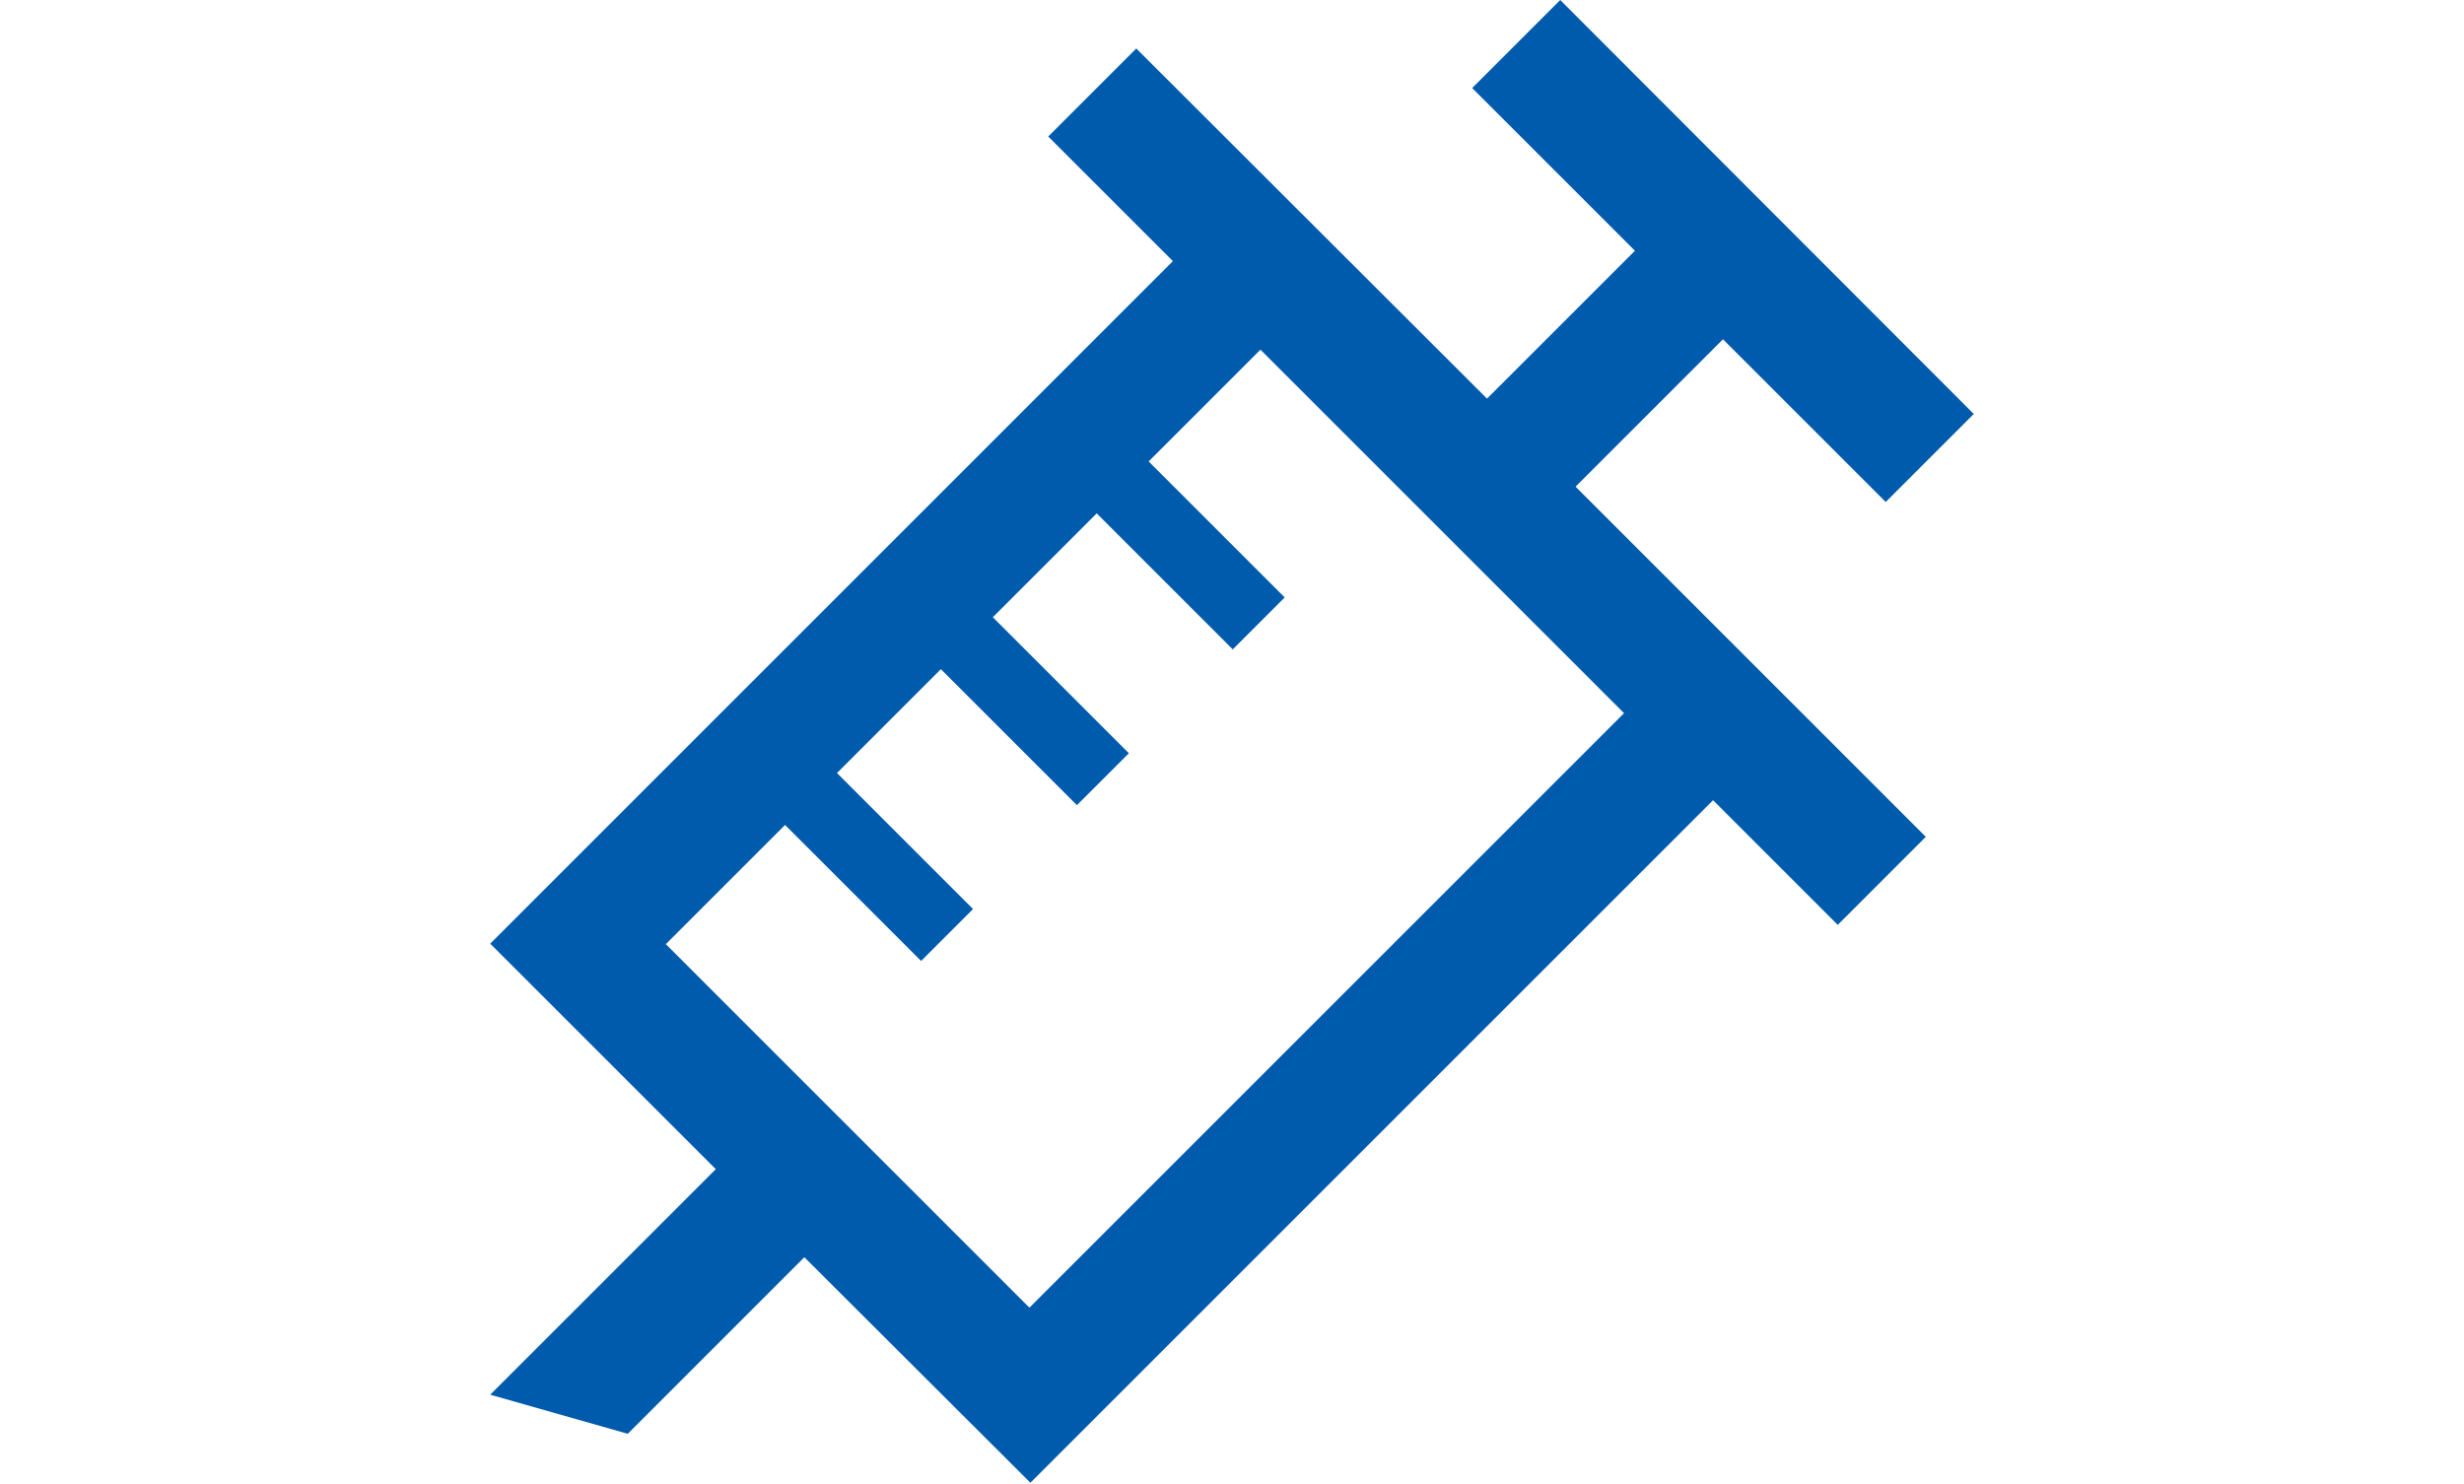 <svg id="icon10" xmlns="http://www.w3.org/2000/svg" version="1.1" xmlns:xlink="http://www.w3.org/1999/xlink"
  viewBox="0 0 49.81 30">
  <defs>
    <style>
      .st0 {
        fill: none;
      }

      .st1 {
        fill: #005bac;
      }

      .st2 {
        clip-path: url(#clippath);
      }
    </style>
    <clipPath id="clippath">
      <path id="icon10-1" class="st0"
        d="M34.83,6.86l3.29,3.29,1.78-1.78L31.54,0l-1.78,1.78,3.29,3.29-2.99,2.99L22.97.98l-1.78,1.78,2.52,2.52-13.8,13.8,4.56,4.56-4.56,4.56,2.78.79,3.57-3.57,4.57,4.56,13.8-13.8,2.52,2.52,1.78-1.78-7.08-7.08,2.99-2.99ZM32.83,14.42l-12.02,12.02-7.35-7.35,2.41-2.41,2.75,2.75,1.05-1.05-2.75-2.75,2.1-2.1,2.75,2.75,1.05-1.05-2.75-2.75,2.1-2.1,2.75,2.75,1.05-1.05-2.75-2.75,2.26-2.26,7.35,7.35Z" />
    </clipPath>
  </defs>
  <g class="st2">
    <path id="icon10-2" class="st1"
      d="M34.83,6.86l3.29,3.29,1.78-1.78L31.54,0l-1.78,1.78,3.29,3.29-2.99,2.99L22.97.98l-1.78,1.78,2.52,2.52-13.8,13.8,4.56,4.56-4.56,4.56,2.78.79,3.57-3.57,4.57,4.56,13.8-13.8,2.52,2.52,1.78-1.78-7.08-7.08,2.99-2.99Z" />
  </g>
</svg>
